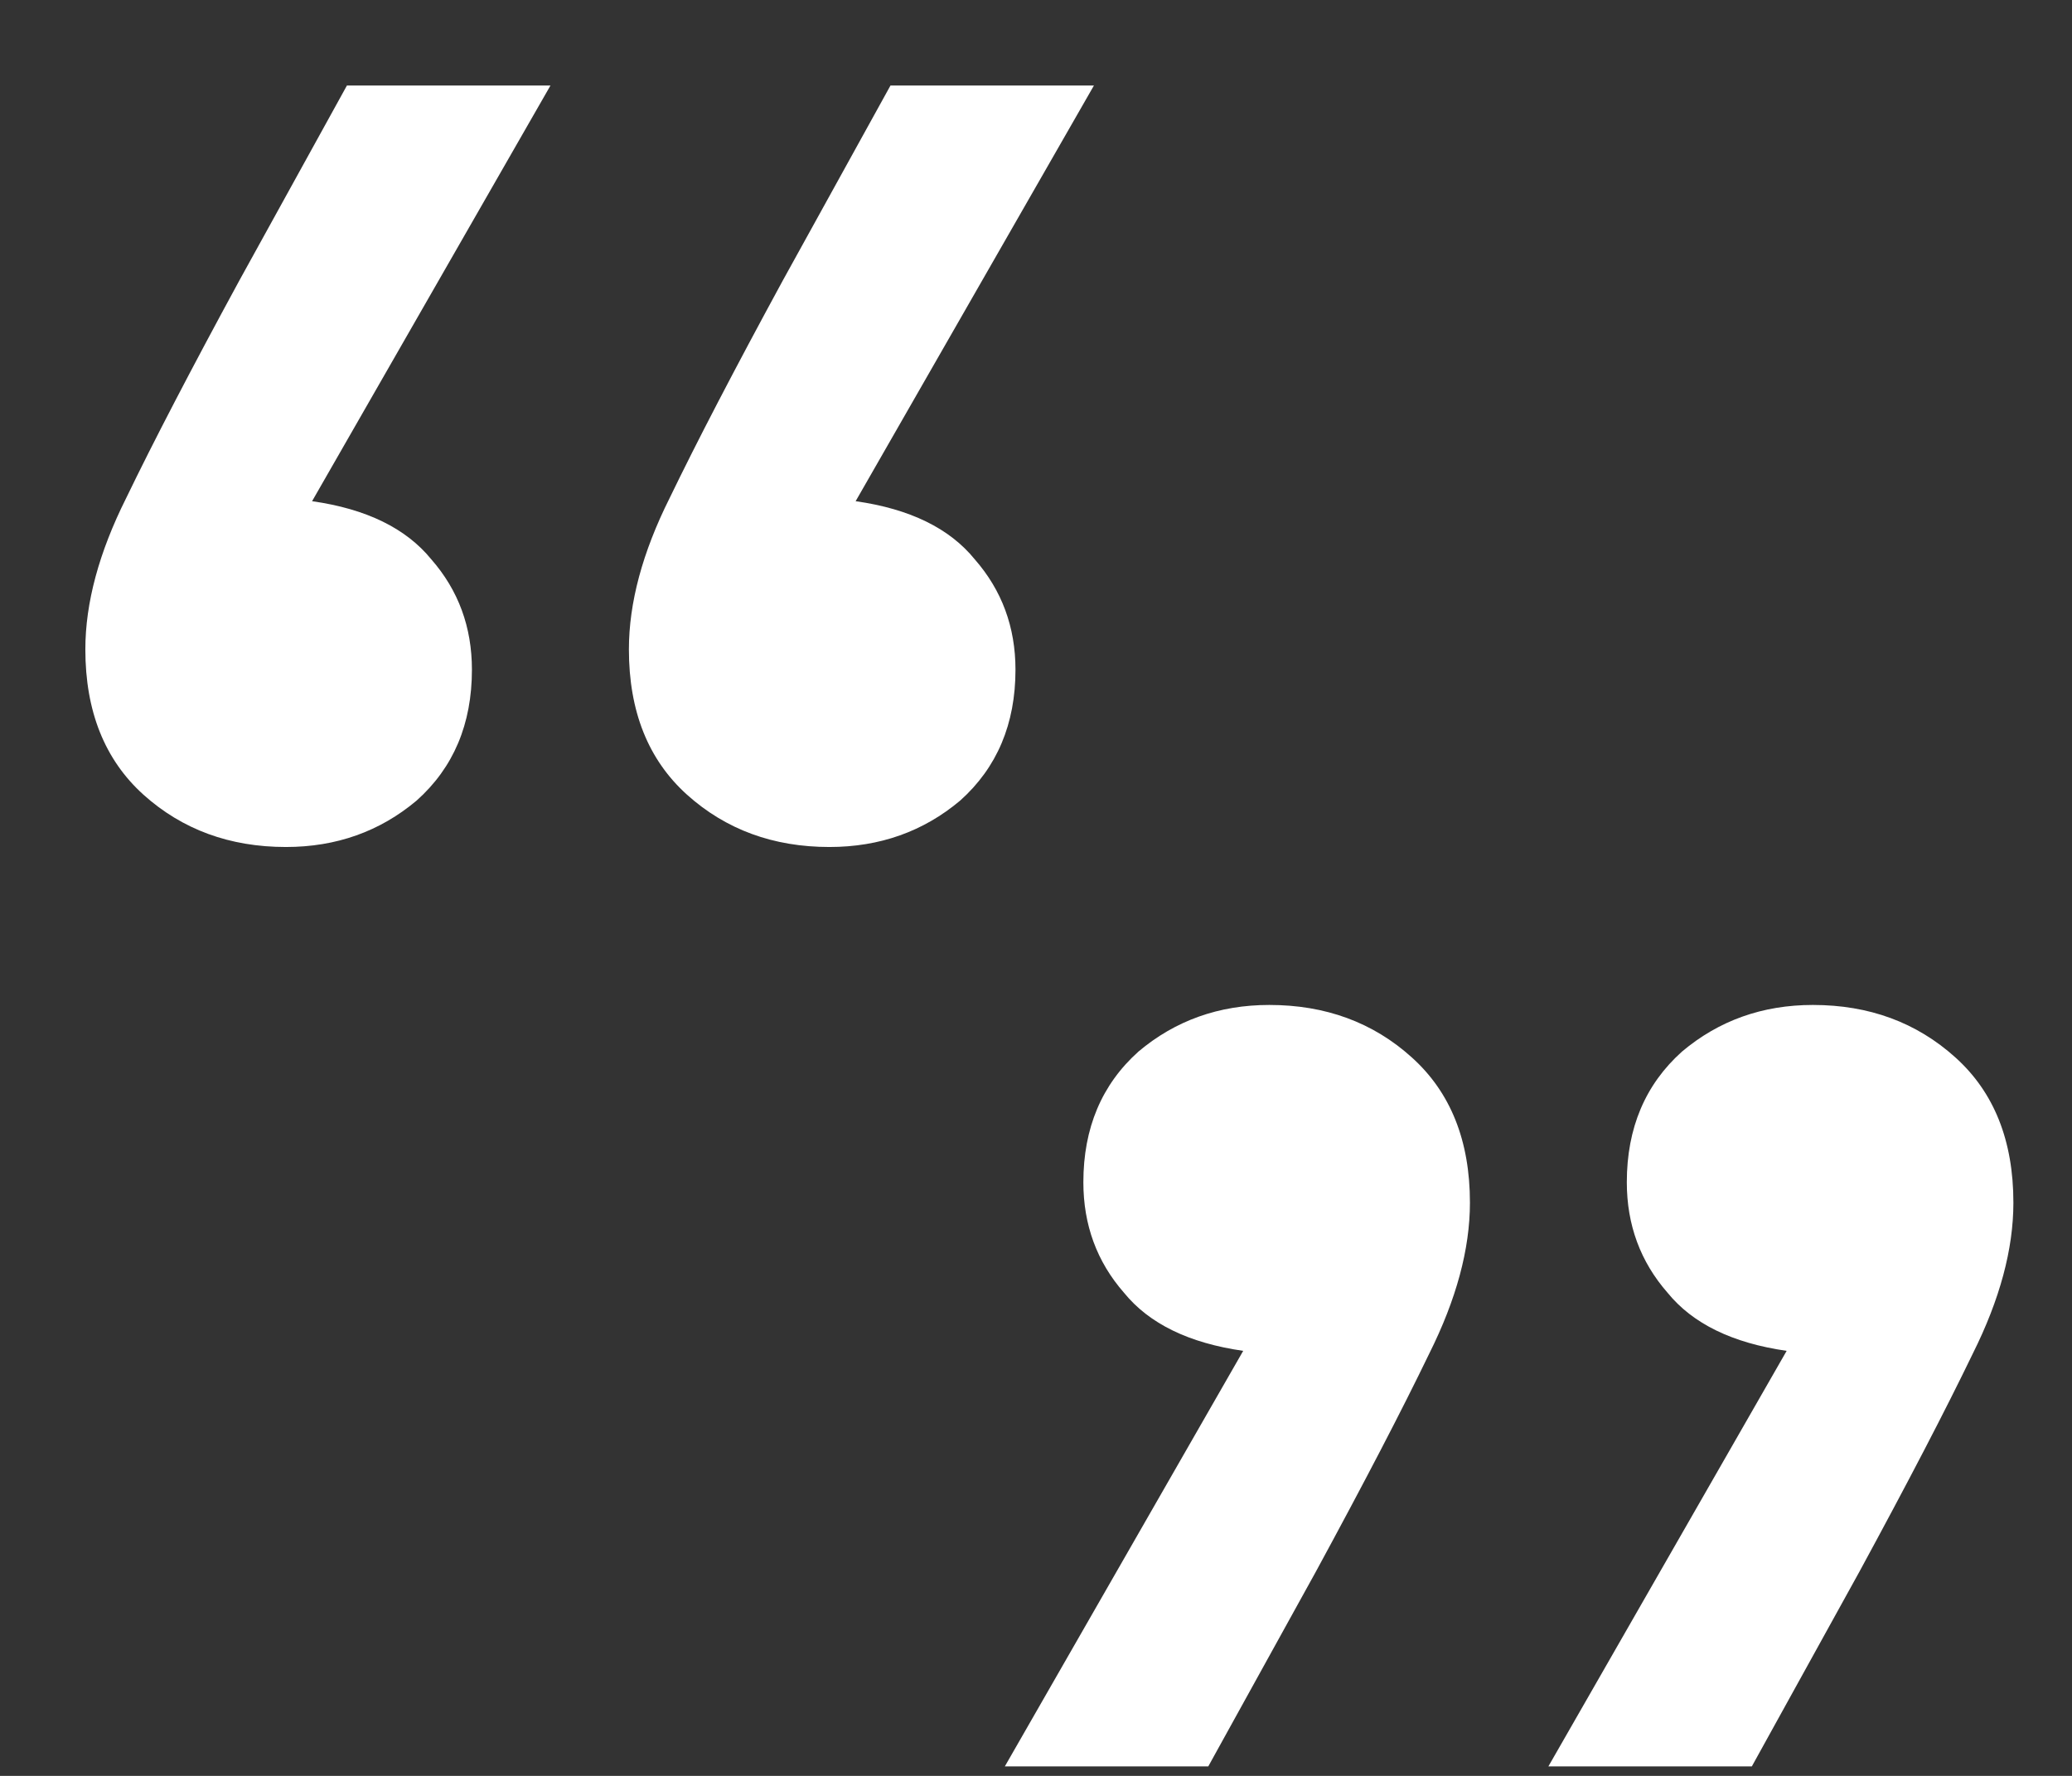 <?xml version="1.0" encoding="UTF-8"?> <svg xmlns="http://www.w3.org/2000/svg" width="21" height="18" viewBox="0 0 21 18" fill="none"><rect x="0" y="0" width="21" height="18" fill="#333333" stroke="none"/><path d="M3.163 5.08C3.713 5.158 4.115 5.355 4.371 5.669C4.646 5.983 4.783 6.356 4.783 6.788C4.783 7.338 4.597 7.78 4.223 8.114C3.85 8.428 3.408 8.585 2.898 8.585C2.328 8.585 1.847 8.408 1.454 8.055C1.062 7.701 0.865 7.21 0.865 6.582C0.865 6.111 1.003 5.6 1.278 5.05C1.553 4.481 1.936 3.744 2.427 2.841L3.516 0.867L5.579 0.867L3.163 5.08ZM8.672 5.08C9.222 5.158 9.624 5.355 9.879 5.669C10.154 5.983 10.292 6.356 10.292 6.788C10.292 7.338 10.105 7.78 9.732 8.114C9.359 8.428 8.917 8.585 8.406 8.585C7.837 8.585 7.356 8.408 6.963 8.055C6.57 7.701 6.374 7.21 6.374 6.582C6.374 6.111 6.511 5.6 6.786 5.05C7.061 4.481 7.444 3.744 7.935 2.841L9.025 0.867L11.087 0.867L8.672 5.08Z" fill="white"></path><path d="M18.108 13.692C17.559 13.613 17.156 13.417 16.901 13.103C16.626 12.789 16.488 12.415 16.488 11.983C16.488 11.434 16.675 10.992 17.048 10.658C17.421 10.344 17.863 10.186 18.374 10.186C18.943 10.186 19.424 10.363 19.817 10.717C20.21 11.07 20.406 11.561 20.406 12.19C20.406 12.661 20.269 13.171 19.994 13.721C19.719 14.291 19.336 15.027 18.845 15.931L17.755 17.904L15.693 17.904L18.108 13.692ZM12.6 13.692C12.05 13.613 11.647 13.417 11.392 13.103C11.117 12.789 10.98 12.415 10.98 11.983C10.98 11.434 11.166 10.992 11.539 10.658C11.912 10.344 12.354 10.186 12.865 10.186C13.434 10.186 13.916 10.363 14.308 10.717C14.701 11.07 14.898 11.561 14.898 12.19C14.898 12.661 14.76 13.171 14.485 13.721C14.21 14.291 13.827 15.027 13.336 15.931L12.246 17.904L10.184 17.904L12.6 13.692Z" fill="white"></path></svg> 